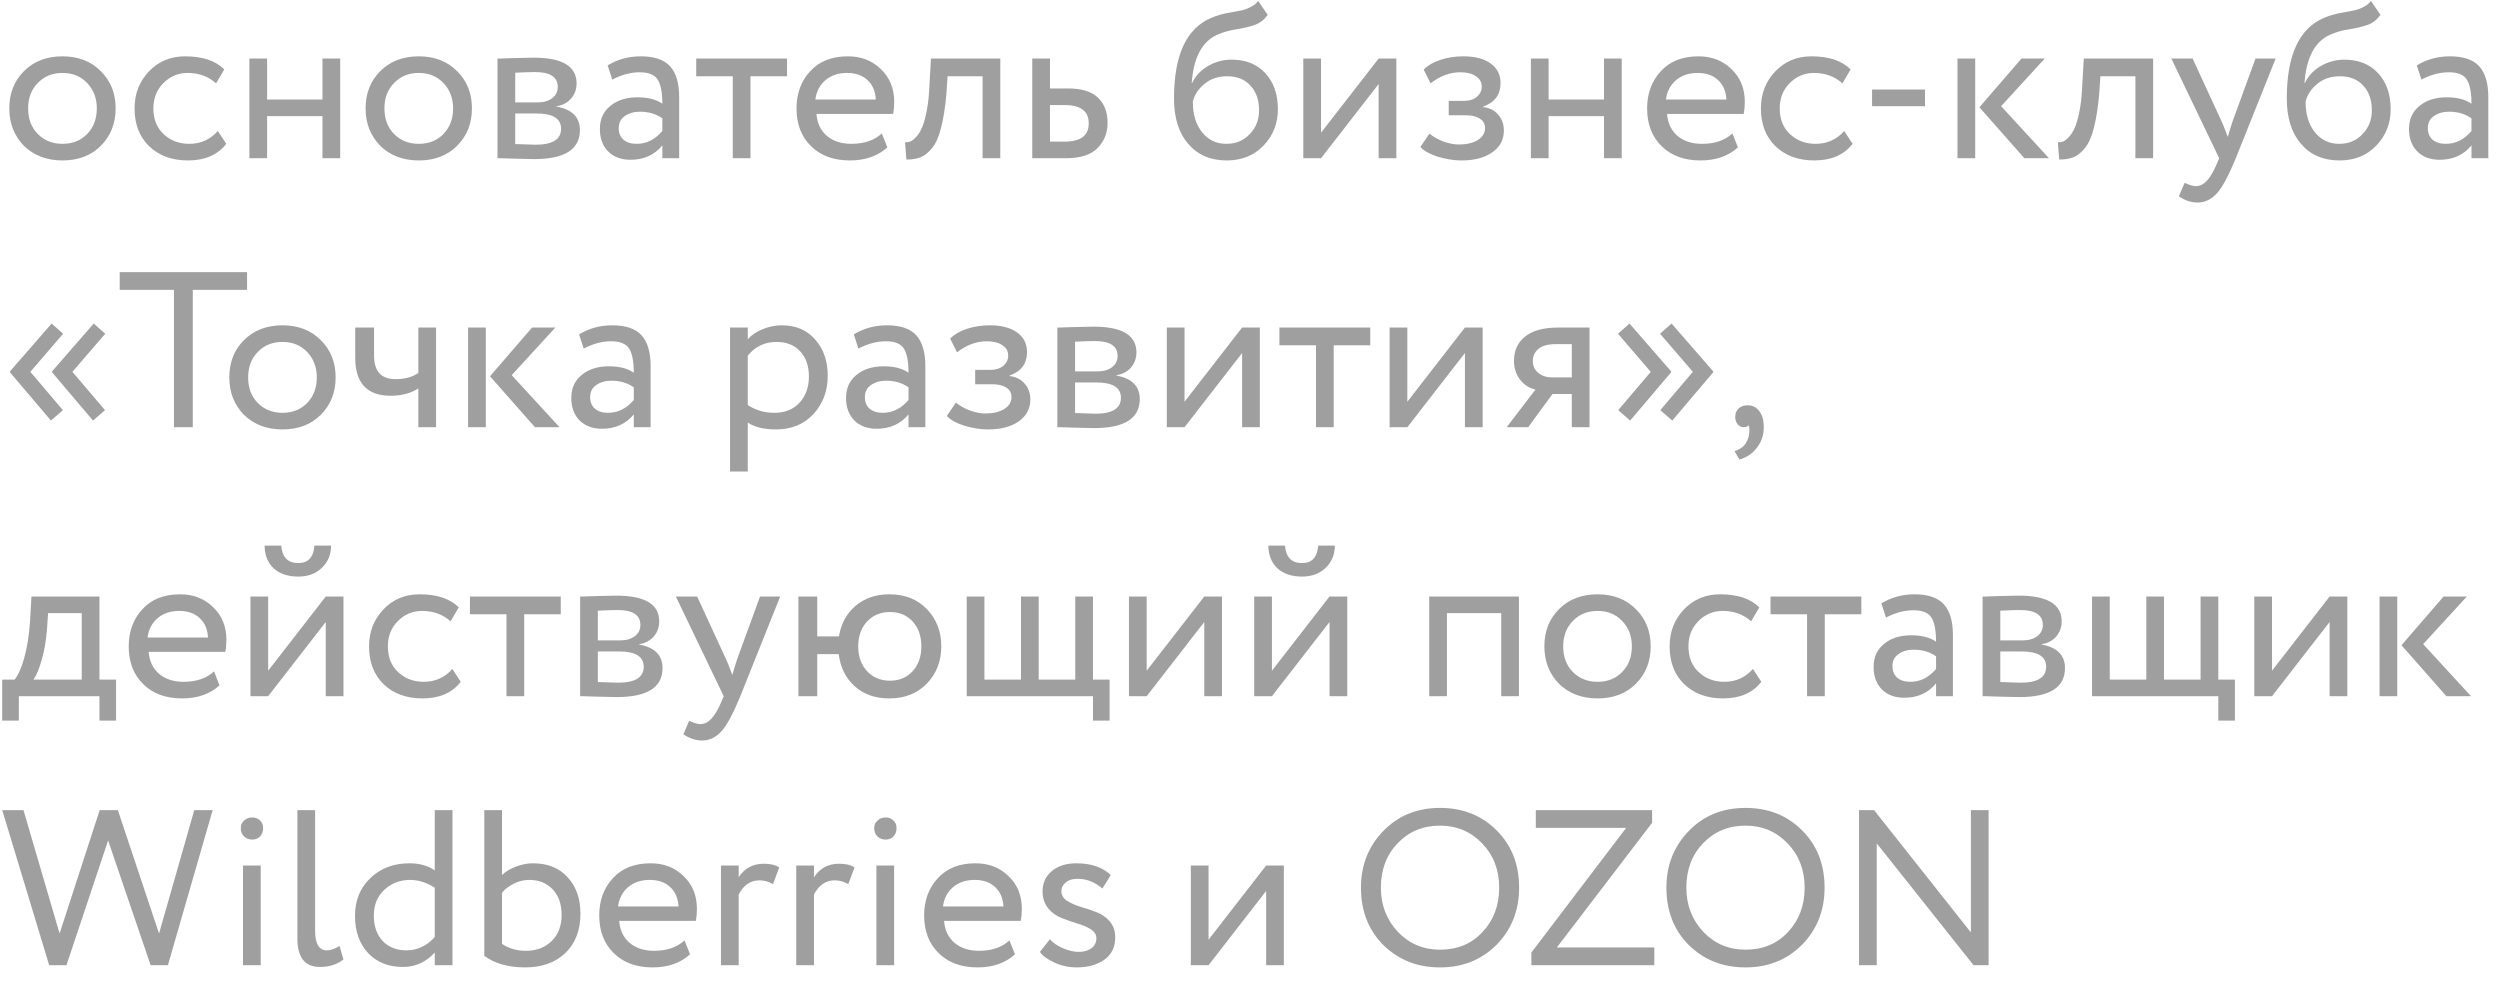 <?xml version="1.0" encoding="UTF-8"?> <svg xmlns="http://www.w3.org/2000/svg" width="158" height="62" viewBox="0 0 158 62" fill="none"> <path d="M1.512 9.216C0.896 8.581 0.588 7.793 0.588 6.85C0.588 5.898 0.896 5.114 1.512 4.498C2.137 3.873 2.949 3.56 3.948 3.56C4.947 3.56 5.754 3.873 6.37 4.498C6.995 5.114 7.308 5.898 7.308 6.85C7.308 7.802 6.995 8.591 6.37 9.216C5.754 9.832 4.947 10.14 3.948 10.14C2.959 10.14 2.147 9.832 1.512 9.216ZM2.394 5.24C1.983 5.651 1.778 6.187 1.778 6.85C1.778 7.513 1.979 8.049 2.38 8.46C2.791 8.88 3.313 9.09 3.948 9.09C4.583 9.09 5.101 8.885 5.502 8.474C5.913 8.054 6.118 7.513 6.118 6.85C6.118 6.206 5.913 5.669 5.502 5.24C5.101 4.82 4.583 4.61 3.948 4.61C3.313 4.61 2.795 4.82 2.394 5.24ZM13.768 8.278L14.3 9.09C13.759 9.79 12.951 10.14 11.878 10.14C10.87 10.14 10.053 9.841 9.428 9.244C8.812 8.647 8.504 7.849 8.504 6.85C8.504 5.926 8.807 5.147 9.414 4.512C10.021 3.877 10.781 3.56 11.696 3.56C12.797 3.56 13.623 3.835 14.174 4.386L13.656 5.268C13.171 4.829 12.569 4.61 11.85 4.61C11.262 4.61 10.753 4.825 10.324 5.254C9.904 5.674 9.694 6.206 9.694 6.85C9.694 7.531 9.909 8.073 10.338 8.474C10.777 8.885 11.318 9.09 11.962 9.09C12.69 9.09 13.292 8.819 13.768 8.278ZM21.5 10H20.38V7.34H16.88V10H15.76V3.7H16.88V6.29H20.38V3.7H21.5V10ZM24.03 9.216C23.414 8.581 23.106 7.793 23.106 6.85C23.106 5.898 23.414 5.114 24.03 4.498C24.655 3.873 25.467 3.56 26.466 3.56C27.464 3.56 28.272 3.873 28.888 4.498C29.513 5.114 29.826 5.898 29.826 6.85C29.826 7.802 29.513 8.591 28.888 9.216C28.272 9.832 27.464 10.14 26.466 10.14C25.476 10.14 24.664 9.832 24.03 9.216ZM24.912 5.24C24.501 5.651 24.296 6.187 24.296 6.85C24.296 7.513 24.496 8.049 24.898 8.46C25.308 8.88 25.831 9.09 26.466 9.09C27.1 9.09 27.618 8.885 28.02 8.474C28.43 8.054 28.636 7.513 28.636 6.85C28.636 6.206 28.43 5.669 28.02 5.24C27.618 4.82 27.1 4.61 26.466 4.61C25.831 4.61 25.313 4.82 24.912 5.24ZM31.442 10V3.7C31.488 3.7 31.554 3.7 31.638 3.7C31.722 3.691 31.843 3.686 32.002 3.686C32.16 3.677 32.305 3.672 32.436 3.672C33.126 3.653 33.556 3.644 33.724 3.644C35.534 3.644 36.44 4.185 36.44 5.268C36.44 5.641 36.323 5.963 36.09 6.234C35.856 6.495 35.553 6.654 35.18 6.71V6.738C36.16 6.915 36.65 7.41 36.65 8.222C36.65 9.445 35.684 10.056 33.752 10.056C33.658 10.056 33.248 10.047 32.52 10.028C32.38 10.028 32.226 10.023 32.058 10.014C31.89 10.014 31.759 10.009 31.666 10C31.572 10 31.498 10 31.442 10ZM33.906 7.172H32.562V9.104C33.234 9.132 33.663 9.146 33.85 9.146C34.923 9.146 35.46 8.81 35.46 8.138C35.46 7.494 34.942 7.172 33.906 7.172ZM33.808 4.554C33.537 4.554 33.122 4.568 32.562 4.596V6.472H33.976C34.358 6.472 34.666 6.383 34.9 6.206C35.133 6.029 35.25 5.791 35.25 5.492C35.25 4.867 34.769 4.554 33.808 4.554ZM38.696 5.03L38.402 4.134C39.027 3.751 39.727 3.56 40.502 3.56C41.351 3.56 41.967 3.77 42.35 4.19C42.732 4.61 42.924 5.259 42.924 6.136V10H41.86V9.188C41.365 9.795 40.693 10.098 39.844 10.098C39.265 10.098 38.798 9.925 38.444 9.58C38.089 9.225 37.912 8.749 37.912 8.152C37.912 7.536 38.131 7.051 38.57 6.696C39.008 6.332 39.582 6.15 40.292 6.15C40.954 6.15 41.477 6.285 41.86 6.556C41.86 5.847 41.762 5.338 41.566 5.03C41.37 4.722 40.992 4.568 40.432 4.568C39.862 4.568 39.284 4.722 38.696 5.03ZM40.236 9.09C40.861 9.09 41.402 8.819 41.86 8.278V7.48C41.468 7.2 40.996 7.06 40.446 7.06C40.063 7.06 39.741 7.153 39.48 7.34C39.228 7.517 39.102 7.769 39.102 8.096C39.102 8.404 39.2 8.647 39.396 8.824C39.601 9.001 39.881 9.09 40.236 9.09ZM46.311 4.82H44.001V3.7H49.741V4.82H47.431V10H46.311V4.82ZM55.73 8.432L56.08 9.314C55.473 9.865 54.685 10.14 53.714 10.14C52.687 10.14 51.871 9.841 51.264 9.244C50.648 8.647 50.34 7.849 50.34 6.85C50.34 5.907 50.629 5.123 51.208 4.498C51.777 3.873 52.571 3.56 53.588 3.56C54.428 3.56 55.123 3.831 55.674 4.372C56.234 4.904 56.514 5.595 56.514 6.444C56.514 6.715 56.491 6.967 56.444 7.2H51.6C51.647 7.788 51.866 8.25 52.258 8.586C52.659 8.922 53.173 9.09 53.798 9.09C54.619 9.09 55.263 8.871 55.73 8.432ZM53.532 4.61C52.981 4.61 52.524 4.764 52.16 5.072C51.805 5.38 51.595 5.786 51.53 6.29H55.352C55.324 5.767 55.147 5.357 54.82 5.058C54.503 4.759 54.073 4.61 53.532 4.61ZM63.219 10H62.099V4.82H59.887L59.817 5.884C59.743 6.752 59.631 7.475 59.481 8.054C59.341 8.623 59.155 9.053 58.921 9.342C58.697 9.622 58.459 9.818 58.207 9.93C57.955 10.033 57.647 10.084 57.283 10.084L57.199 8.992C57.302 9.001 57.409 8.987 57.521 8.95C57.633 8.903 57.755 8.81 57.885 8.67C58.025 8.53 58.147 8.343 58.249 8.11C58.361 7.877 58.459 7.55 58.543 7.13C58.637 6.701 58.697 6.211 58.725 5.66L58.837 3.7H63.219V10ZM67.367 10H65.239V3.7H66.359V5.59H67.507C68.365 5.59 68.995 5.786 69.397 6.178C69.798 6.561 69.999 7.088 69.999 7.76C69.999 8.395 69.788 8.927 69.368 9.356C68.948 9.785 68.281 10 67.367 10ZM67.296 6.64H66.359V8.95H67.282C68.3 8.95 68.808 8.567 68.808 7.802C68.808 7.027 68.305 6.64 67.296 6.64ZM79.517 0.06L80.119 0.942C79.895 1.25 79.624 1.46 79.307 1.572C78.961 1.693 78.569 1.787 78.131 1.852C77.701 1.917 77.295 2.034 76.913 2.202C75.961 2.641 75.429 3.653 75.317 5.24H75.345C75.55 4.801 75.881 4.447 76.339 4.176C76.805 3.905 77.305 3.77 77.837 3.77C78.733 3.77 79.442 4.055 79.965 4.624C80.497 5.193 80.763 5.954 80.763 6.906C80.763 7.802 80.459 8.567 79.853 9.202C79.255 9.827 78.481 10.14 77.529 10.14C76.502 10.14 75.69 9.79 75.093 9.09C74.495 8.399 74.197 7.443 74.197 6.22C74.197 3.495 74.976 1.801 76.535 1.138C76.889 0.979 77.3 0.863 77.767 0.788C78.131 0.723 78.392 0.671 78.551 0.634C78.709 0.597 78.877 0.531 79.055 0.438C79.241 0.345 79.395 0.219 79.517 0.06ZM75.387 6.43C75.387 7.233 75.583 7.877 75.975 8.362C76.367 8.847 76.875 9.09 77.501 9.09C78.107 9.09 78.602 8.885 78.985 8.474C79.377 8.073 79.573 7.569 79.573 6.962C79.573 6.318 79.391 5.8 79.027 5.408C78.672 5.016 78.182 4.82 77.557 4.82C76.987 4.82 76.511 4.979 76.129 5.296C75.727 5.623 75.48 6.001 75.387 6.43ZM87.129 5.31L83.489 10H82.369V3.7H83.489V8.39L87.129 3.7H88.249V10H87.129V5.31ZM92.371 10.14C91.895 10.14 91.391 10.061 90.859 9.902C90.346 9.734 89.982 9.529 89.767 9.286L90.341 8.446C90.593 8.651 90.892 8.819 91.237 8.95C91.592 9.071 91.914 9.132 92.203 9.132C92.689 9.132 93.085 9.039 93.393 8.852C93.701 8.656 93.855 8.404 93.855 8.096C93.855 7.835 93.743 7.634 93.519 7.494C93.305 7.354 93.006 7.284 92.623 7.284H91.559V6.374H92.553C92.871 6.374 93.132 6.29 93.337 6.122C93.543 5.945 93.645 5.73 93.645 5.478C93.645 5.198 93.524 4.979 93.281 4.82C93.039 4.652 92.712 4.568 92.301 4.568C91.639 4.568 91.009 4.801 90.411 5.268L89.977 4.4C90.229 4.139 90.579 3.933 91.027 3.784C91.485 3.635 91.965 3.56 92.469 3.56C93.216 3.56 93.795 3.709 94.205 4.008C94.625 4.307 94.835 4.722 94.835 5.254C94.835 5.982 94.467 6.477 93.729 6.738V6.766C94.14 6.813 94.462 6.976 94.695 7.256C94.929 7.527 95.045 7.858 95.045 8.25C95.045 8.829 94.798 9.291 94.303 9.636C93.818 9.972 93.174 10.14 92.371 10.14ZM102.492 10H101.372V7.34H97.872V10H96.752V3.7H97.872V6.29H101.372V3.7H102.492V10ZM109.488 8.432L109.838 9.314C109.231 9.865 108.442 10.14 107.472 10.14C106.445 10.14 105.628 9.841 105.022 9.244C104.406 8.647 104.098 7.849 104.098 6.85C104.098 5.907 104.387 5.123 104.966 4.498C105.535 3.873 106.328 3.56 107.346 3.56C108.186 3.56 108.881 3.831 109.432 4.372C109.992 4.904 110.272 5.595 110.272 6.444C110.272 6.715 110.248 6.967 110.202 7.2H105.358C105.404 7.788 105.624 8.25 106.016 8.586C106.417 8.922 106.93 9.09 107.556 9.09C108.377 9.09 109.021 8.871 109.488 8.432ZM107.29 4.61C106.739 4.61 106.282 4.764 105.918 5.072C105.563 5.38 105.353 5.786 105.288 6.29H109.11C109.082 5.767 108.904 5.357 108.578 5.058C108.26 4.759 107.831 4.61 107.29 4.61ZM116.553 8.278L117.085 9.09C116.544 9.79 115.737 10.14 114.663 10.14C113.655 10.14 112.839 9.841 112.213 9.244C111.597 8.647 111.289 7.849 111.289 6.85C111.289 5.926 111.593 5.147 112.199 4.512C112.806 3.877 113.567 3.56 114.481 3.56C115.583 3.56 116.409 3.835 116.959 4.386L116.441 5.268C115.956 4.829 115.354 4.61 114.635 4.61C114.047 4.61 113.539 4.825 113.109 5.254C112.689 5.674 112.479 6.206 112.479 6.85C112.479 7.531 112.694 8.073 113.123 8.474C113.562 8.885 114.103 9.09 114.747 9.09C115.475 9.09 116.077 8.819 116.553 8.278ZM121.66 6.71H118.314V5.66H121.66V6.71ZM127.759 3.7H129.229L126.471 6.71L129.495 10H127.941L125.099 6.78L127.759 3.7ZM124.833 10H123.713V3.7H124.833V10ZM136.077 10H134.957V4.82H132.745L132.675 5.884C132.6 6.752 132.488 7.475 132.339 8.054C132.199 8.623 132.012 9.053 131.779 9.342C131.555 9.622 131.317 9.818 131.065 9.93C130.813 10.033 130.505 10.084 130.141 10.084L130.057 8.992C130.159 9.001 130.267 8.987 130.379 8.95C130.491 8.903 130.612 8.81 130.743 8.67C130.883 8.53 131.004 8.343 131.107 8.11C131.219 7.877 131.317 7.55 131.401 7.13C131.494 6.701 131.555 6.211 131.583 5.66L131.695 3.7H136.077V10ZM142.548 3.7H143.822L141.302 10C140.845 11.111 140.448 11.848 140.112 12.212C139.757 12.604 139.351 12.8 138.894 12.8C138.483 12.8 138.087 12.669 137.704 12.408L138.068 11.554C138.367 11.694 138.6 11.764 138.768 11.764C139.029 11.764 139.263 11.652 139.468 11.428C139.683 11.204 139.897 10.84 140.112 10.336L140.252 10L137.228 3.7H138.572L140.42 7.704C140.457 7.769 140.583 8.087 140.798 8.656C140.882 8.348 140.98 8.026 141.092 7.69L142.548 3.7ZM149.845 0.06L150.447 0.942C150.223 1.25 149.952 1.46 149.635 1.572C149.29 1.693 148.898 1.787 148.459 1.852C148.03 1.917 147.624 2.034 147.241 2.202C146.289 2.641 145.757 3.653 145.645 5.24H145.673C145.878 4.801 146.21 4.447 146.667 4.176C147.134 3.905 147.633 3.77 148.165 3.77C149.061 3.77 149.77 4.055 150.293 4.624C150.825 5.193 151.091 5.954 151.091 6.906C151.091 7.802 150.788 8.567 150.181 9.202C149.584 9.827 148.809 10.14 147.857 10.14C146.83 10.14 146.018 9.79 145.421 9.09C144.824 8.399 144.525 7.443 144.525 6.22C144.525 3.495 145.304 1.801 146.863 1.138C147.218 0.979 147.628 0.863 148.095 0.788C148.459 0.723 148.72 0.671 148.879 0.634C149.038 0.597 149.206 0.531 149.383 0.438C149.57 0.345 149.724 0.219 149.845 0.06ZM145.715 6.43C145.715 7.233 145.911 7.877 146.303 8.362C146.695 8.847 147.204 9.09 147.829 9.09C148.436 9.09 148.93 8.885 149.313 8.474C149.705 8.073 149.901 7.569 149.901 6.962C149.901 6.318 149.719 5.8 149.355 5.408C149 5.016 148.51 4.82 147.885 4.82C147.316 4.82 146.84 4.979 146.457 5.296C146.056 5.623 145.808 6.001 145.715 6.43ZM153.033 5.03L152.739 4.134C153.365 3.751 154.065 3.56 154.839 3.56C155.689 3.56 156.305 3.77 156.687 4.19C157.07 4.61 157.261 5.259 157.261 6.136V10H156.197V9.188C155.703 9.795 155.031 10.098 154.181 10.098C153.603 10.098 153.136 9.925 152.781 9.58C152.427 9.225 152.249 8.749 152.249 8.152C152.249 7.536 152.469 7.051 152.907 6.696C153.346 6.332 153.92 6.15 154.629 6.15C155.292 6.15 155.815 6.285 156.197 6.556C156.197 5.847 156.099 5.338 155.903 5.03C155.707 4.722 155.329 4.568 154.769 4.568C154.2 4.568 153.621 4.722 153.033 5.03ZM154.573 9.09C155.199 9.09 155.74 8.819 156.197 8.278V7.48C155.805 7.2 155.334 7.06 154.783 7.06C154.401 7.06 154.079 7.153 153.817 7.34C153.565 7.517 153.439 7.769 153.439 8.096C153.439 8.404 153.537 8.647 153.733 8.824C153.939 9.001 154.219 9.09 154.573 9.09ZM6.636 25.922L5.88 26.58L3.29 23.528V23.472L5.922 20.448L6.65 21.092L4.578 23.5L6.636 25.922ZM3.976 25.922L3.22 26.58L0.63 23.528V23.472L3.262 20.448L3.99 21.092L1.918 23.5L3.976 25.922ZM10.994 18.32H7.564V17.2H15.614V18.32H12.184V27H10.994V18.32ZM15.416 26.216C14.8 25.581 14.492 24.793 14.492 23.85C14.492 22.898 14.8 22.114 15.416 21.498C16.042 20.873 16.854 20.56 17.852 20.56C18.851 20.56 19.658 20.873 20.274 21.498C20.9 22.114 21.212 22.898 21.212 23.85C21.212 24.802 20.9 25.591 20.274 26.216C19.658 26.832 18.851 27.14 17.852 27.14C16.863 27.14 16.051 26.832 15.416 26.216ZM16.298 22.24C15.888 22.651 15.682 23.187 15.682 23.85C15.682 24.513 15.883 25.049 16.284 25.46C16.695 25.88 17.218 26.09 17.852 26.09C18.487 26.09 19.005 25.885 19.406 25.474C19.817 25.054 20.022 24.513 20.022 23.85C20.022 23.206 19.817 22.669 19.406 22.24C19.005 21.82 18.487 21.61 17.852 21.61C17.218 21.61 16.7 21.82 16.298 22.24ZM26.44 20.7H27.56V27H26.44V24.55C25.955 24.858 25.372 25.012 24.69 25.012C23.197 25.012 22.45 24.209 22.45 22.604V20.7H23.64V22.478C23.64 23.467 24.093 23.962 24.998 23.962C25.586 23.962 26.067 23.831 26.44 23.57V20.7ZM33.628 20.7H35.098L32.34 23.71L35.364 27H33.81L30.968 23.78L33.628 20.7ZM30.702 27H29.582V20.7H30.702V27ZM36.891 22.03L36.597 21.134C37.222 20.751 37.922 20.56 38.697 20.56C39.546 20.56 40.162 20.77 40.545 21.19C40.928 21.61 41.119 22.259 41.119 23.136V27H40.055V26.188C39.56 26.795 38.888 27.098 38.039 27.098C37.46 27.098 36.993 26.925 36.639 26.58C36.284 26.225 36.107 25.749 36.107 25.152C36.107 24.536 36.326 24.051 36.765 23.696C37.203 23.332 37.778 23.15 38.487 23.15C39.15 23.15 39.672 23.285 40.055 23.556C40.055 22.847 39.957 22.338 39.761 22.03C39.565 21.722 39.187 21.568 38.627 21.568C38.057 21.568 37.479 21.722 36.891 22.03ZM38.431 26.09C39.056 26.09 39.597 25.819 40.055 25.278V24.48C39.663 24.2 39.191 24.06 38.641 24.06C38.258 24.06 37.936 24.153 37.675 24.34C37.423 24.517 37.297 24.769 37.297 25.096C37.297 25.404 37.395 25.647 37.591 25.824C37.796 26.001 38.076 26.09 38.431 26.09ZM47.259 29.8H46.139V20.7H47.259V21.442C47.483 21.181 47.791 20.971 48.183 20.812C48.575 20.644 48.981 20.56 49.401 20.56C50.297 20.56 51.002 20.859 51.515 21.456C52.047 22.044 52.313 22.809 52.313 23.752C52.313 24.713 52.01 25.521 51.403 26.174C50.806 26.818 50.017 27.14 49.037 27.14C48.281 27.14 47.688 26.995 47.259 26.706V29.8ZM49.079 21.61C48.332 21.61 47.725 21.899 47.259 22.478V25.6C47.754 25.927 48.313 26.09 48.939 26.09C49.602 26.09 50.129 25.88 50.521 25.46C50.922 25.031 51.123 24.475 51.123 23.794C51.123 23.131 50.941 22.604 50.577 22.212C50.213 21.811 49.714 21.61 49.079 21.61ZM54.254 22.03L53.96 21.134C54.586 20.751 55.285 20.56 56.06 20.56C56.91 20.56 57.526 20.77 57.908 21.19C58.291 21.61 58.482 22.259 58.482 23.136V27H57.418V26.188C56.923 26.795 56.252 27.098 55.402 27.098C54.824 27.098 54.357 26.925 54.002 26.58C53.648 26.225 53.47 25.749 53.47 25.152C53.47 24.536 53.69 24.051 54.128 23.696C54.567 23.332 55.141 23.15 55.85 23.15C56.513 23.15 57.035 23.285 57.418 23.556C57.418 22.847 57.32 22.338 57.124 22.03C56.928 21.722 56.55 21.568 55.99 21.568C55.421 21.568 54.842 21.722 54.254 22.03ZM55.794 26.09C56.419 26.09 56.961 25.819 57.418 25.278V24.48C57.026 24.2 56.555 24.06 56.004 24.06C55.621 24.06 55.3 24.153 55.038 24.34C54.786 24.517 54.66 24.769 54.66 25.096C54.66 25.404 54.758 25.647 54.954 25.824C55.16 26.001 55.44 26.09 55.794 26.09ZM62.444 27.14C61.968 27.14 61.464 27.061 60.932 26.902C60.418 26.734 60.054 26.529 59.84 26.286L60.414 25.446C60.666 25.651 60.964 25.819 61.31 25.95C61.664 26.071 61.986 26.132 62.276 26.132C62.761 26.132 63.158 26.039 63.466 25.852C63.774 25.656 63.928 25.404 63.928 25.096C63.928 24.835 63.816 24.634 63.592 24.494C63.377 24.354 63.078 24.284 62.696 24.284H61.632V23.374H62.626C62.943 23.374 63.204 23.29 63.41 23.122C63.615 22.945 63.718 22.73 63.718 22.478C63.718 22.198 63.596 21.979 63.354 21.82C63.111 21.652 62.784 21.568 62.374 21.568C61.711 21.568 61.081 21.801 60.484 22.268L60.05 21.4C60.302 21.139 60.652 20.933 61.1 20.784C61.557 20.635 62.038 20.56 62.542 20.56C63.288 20.56 63.867 20.709 64.278 21.008C64.698 21.307 64.908 21.722 64.908 22.254C64.908 22.982 64.539 23.477 63.802 23.738V23.766C64.212 23.813 64.534 23.976 64.768 24.256C65.001 24.527 65.118 24.858 65.118 25.25C65.118 25.829 64.87 26.291 64.376 26.636C63.89 26.972 63.246 27.14 62.444 27.14ZM66.824 27V20.7C66.871 20.7 66.936 20.7 67.02 20.7C67.104 20.691 67.226 20.686 67.384 20.686C67.543 20.677 67.688 20.672 67.818 20.672C68.509 20.653 68.938 20.644 69.106 20.644C70.917 20.644 71.822 21.185 71.822 22.268C71.822 22.641 71.706 22.963 71.472 23.234C71.239 23.495 70.936 23.654 70.562 23.71V23.738C71.542 23.915 72.032 24.41 72.032 25.222C72.032 26.445 71.066 27.056 69.134 27.056C69.041 27.056 68.63 27.047 67.902 27.028C67.762 27.028 67.608 27.023 67.44 27.014C67.272 27.014 67.142 27.009 67.048 27C66.955 27 66.88 27 66.824 27ZM69.288 24.172H67.944V26.104C68.616 26.132 69.046 26.146 69.232 26.146C70.306 26.146 70.842 25.81 70.842 25.138C70.842 24.494 70.324 24.172 69.288 24.172ZM69.19 21.554C68.92 21.554 68.504 21.568 67.944 21.596V23.472H69.358C69.741 23.472 70.049 23.383 70.282 23.206C70.516 23.029 70.632 22.791 70.632 22.492C70.632 21.867 70.152 21.554 69.19 21.554ZM78.502 22.31L74.862 27H73.742V20.7H74.862V25.39L78.502 20.7H79.622V27H78.502V22.31ZM83.17 21.82H80.86V20.7H86.6V21.82H84.29V27H83.17V21.82ZM92.584 22.31L88.944 27H87.824V20.7H88.944V25.39L92.584 20.7H93.704V27H92.584V22.31ZM98.498 20.7H100.458V27H99.338V24.9H98.12L96.58 27H95.222L97.042 24.62C96.66 24.536 96.338 24.331 96.076 24.004C95.815 23.668 95.684 23.267 95.684 22.8C95.684 22.156 95.918 21.647 96.384 21.274C96.851 20.891 97.556 20.7 98.498 20.7ZM96.874 22.828C96.874 23.127 96.991 23.374 97.224 23.57C97.458 23.757 97.733 23.85 98.05 23.85H99.338V21.75H98.316C97.84 21.75 97.481 21.848 97.238 22.044C96.996 22.24 96.874 22.501 96.874 22.828ZM108.276 23.472V23.528L105.686 26.58L104.93 25.922L106.988 23.5L104.916 21.092L105.644 20.448L108.276 23.472ZM105.616 23.472V23.528L103.026 26.58L102.27 25.922L104.328 23.5L102.256 21.092L102.984 20.448L105.616 23.472ZM109.666 26.356C109.666 26.132 109.736 25.955 109.876 25.824C110.016 25.684 110.212 25.614 110.464 25.614C110.763 25.614 111.005 25.74 111.192 25.992C111.379 26.235 111.472 26.561 111.472 26.972C111.472 27.476 111.332 27.91 111.052 28.274C110.781 28.647 110.408 28.904 109.932 29.044L109.624 28.512C110.109 28.363 110.408 28.05 110.52 27.574C110.585 27.257 110.581 27.023 110.506 26.874C110.45 26.958 110.347 27 110.198 27C110.058 27 109.932 26.939 109.82 26.818C109.717 26.687 109.666 26.533 109.666 26.356ZM1.19 45.54H0.14V42.95H0.924C1.157 42.661 1.363 42.194 1.54 41.55C1.717 40.897 1.834 40.169 1.89 39.366L1.988 37.7H6.286V42.95H7.336V45.54H6.286V44H1.19V45.54ZM3.038 38.75L2.968 39.8C2.912 40.5 2.8 41.139 2.632 41.718C2.464 42.297 2.291 42.707 2.114 42.95H5.166V38.75H3.038ZM13.525 42.432L13.875 43.314C13.268 43.865 12.479 44.14 11.509 44.14C10.482 44.14 9.666 43.841 9.059 43.244C8.443 42.647 8.135 41.849 8.135 40.85C8.135 39.907 8.424 39.123 9.003 38.498C9.572 37.873 10.366 37.56 11.383 37.56C12.223 37.56 12.918 37.831 13.469 38.372C14.029 38.904 14.309 39.595 14.309 40.444C14.309 40.715 14.286 40.967 14.239 41.2H9.395C9.442 41.788 9.661 42.25 10.053 42.586C10.454 42.922 10.967 43.09 11.593 43.09C12.414 43.09 13.058 42.871 13.525 42.432ZM11.327 38.61C10.776 38.61 10.319 38.764 9.955 39.072C9.6 39.38 9.39 39.786 9.325 40.29H13.147C13.119 39.767 12.941 39.357 12.615 39.058C12.297 38.759 11.868 38.61 11.327 38.61ZM20.588 39.31L16.948 44H15.828V37.7H16.948V42.39L20.588 37.7H21.708V44H20.588V39.31ZM16.724 34.48H17.774C17.83 35.217 18.19 35.586 18.852 35.586C19.478 35.586 19.818 35.217 19.874 34.48H20.924C20.924 35.049 20.728 35.521 20.336 35.894C19.954 36.258 19.459 36.44 18.852 36.44C18.19 36.44 17.667 36.263 17.284 35.908C16.911 35.544 16.724 35.068 16.724 34.48ZM28.588 42.278L29.12 43.09C28.579 43.79 27.772 44.14 26.698 44.14C25.69 44.14 24.874 43.841 24.248 43.244C23.632 42.647 23.324 41.849 23.324 40.85C23.324 39.926 23.628 39.147 24.234 38.512C24.841 37.877 25.602 37.56 26.516 37.56C27.618 37.56 28.444 37.835 28.994 38.386L28.476 39.268C27.991 38.829 27.389 38.61 26.67 38.61C26.082 38.61 25.574 38.825 25.144 39.254C24.724 39.674 24.514 40.206 24.514 40.85C24.514 41.531 24.729 42.073 25.158 42.474C25.597 42.885 26.138 43.09 26.782 43.09C27.51 43.09 28.112 42.819 28.588 42.278ZM32.01 38.82H29.7V37.7H35.44V38.82H33.13V44H32.01V38.82ZM36.664 44V37.7C36.711 37.7 36.776 37.7 36.86 37.7C36.944 37.691 37.066 37.686 37.224 37.686C37.383 37.677 37.528 37.672 37.658 37.672C38.349 37.653 38.778 37.644 38.946 37.644C40.757 37.644 41.662 38.185 41.662 39.268C41.662 39.641 41.546 39.963 41.312 40.234C41.079 40.495 40.776 40.654 40.402 40.71V40.738C41.382 40.915 41.872 41.41 41.872 42.222C41.872 43.445 40.906 44.056 38.974 44.056C38.881 44.056 38.47 44.047 37.742 44.028C37.602 44.028 37.448 44.023 37.28 44.014C37.112 44.014 36.982 44.009 36.888 44C36.795 44 36.72 44 36.664 44ZM39.128 41.172H37.784V43.104C38.456 43.132 38.886 43.146 39.072 43.146C40.146 43.146 40.682 42.81 40.682 42.138C40.682 41.494 40.164 41.172 39.128 41.172ZM39.03 38.554C38.76 38.554 38.344 38.568 37.784 38.596V40.472H39.198C39.581 40.472 39.889 40.383 40.122 40.206C40.356 40.029 40.472 39.791 40.472 39.492C40.472 38.867 39.992 38.554 39.03 38.554ZM48.034 37.7H49.308L46.788 44C46.331 45.111 45.934 45.848 45.598 46.212C45.244 46.604 44.838 46.8 44.38 46.8C43.97 46.8 43.573 46.669 43.19 46.408L43.554 45.554C43.853 45.694 44.086 45.764 44.254 45.764C44.516 45.764 44.749 45.652 44.954 45.428C45.169 45.204 45.384 44.84 45.598 44.336L45.738 44L42.714 37.7H44.058L45.906 41.704C45.944 41.769 46.07 42.087 46.284 42.656C46.368 42.348 46.466 42.026 46.578 41.69L48.034 37.7ZM51.649 44H50.459V37.7H51.649V40.22H53.021C53.152 39.417 53.502 38.773 54.071 38.288C54.65 37.803 55.359 37.56 56.199 37.56C57.188 37.56 57.982 37.873 58.579 38.498C59.186 39.123 59.489 39.907 59.489 40.85C59.489 41.793 59.181 42.581 58.565 43.216C57.959 43.832 57.17 44.14 56.199 44.14C55.312 44.14 54.584 43.883 54.015 43.37C53.446 42.857 53.11 42.18 53.007 41.34H51.649V44ZM54.799 39.282C54.426 39.683 54.239 40.206 54.239 40.85C54.239 41.494 54.426 42.017 54.799 42.418C55.172 42.819 55.653 43.02 56.241 43.02C56.829 43.02 57.305 42.824 57.669 42.432C58.042 42.031 58.229 41.503 58.229 40.85C58.229 40.206 58.047 39.683 57.683 39.282C57.319 38.881 56.839 38.68 56.241 38.68C55.653 38.68 55.172 38.881 54.799 39.282ZM69.076 44H61.096V37.7H62.216V42.95H64.526V37.7H65.646V42.95H67.956V37.7H69.076V42.95H70.126V45.54H69.076V44ZM76.11 39.31L72.47 44H71.35V37.7H72.47V42.39L76.11 37.7H77.23V44H76.11V39.31ZM84.026 39.31L80.386 44H79.266V37.7H80.386V42.39L84.026 37.7H85.146V44H84.026V39.31ZM80.162 34.48H81.212C81.268 35.217 81.627 35.586 82.29 35.586C82.915 35.586 83.256 35.217 83.312 34.48H84.362C84.362 35.049 84.166 35.521 83.774 35.894C83.391 36.258 82.897 36.44 82.29 36.44C81.627 36.44 81.105 36.263 80.722 35.908C80.349 35.544 80.162 35.068 80.162 34.48ZM95.996 44H94.876V38.75H91.446V44H90.326V37.7H95.996V44ZM98.528 43.216C97.912 42.581 97.604 41.793 97.604 40.85C97.604 39.898 97.912 39.114 98.528 38.498C99.153 37.873 99.965 37.56 100.964 37.56C101.962 37.56 102.77 37.873 103.386 38.498C104.011 39.114 104.324 39.898 104.324 40.85C104.324 41.802 104.011 42.591 103.386 43.216C102.77 43.832 101.962 44.14 100.964 44.14C99.974 44.14 99.162 43.832 98.528 43.216ZM99.41 39.24C98.999 39.651 98.794 40.187 98.794 40.85C98.794 41.513 98.994 42.049 99.396 42.46C99.806 42.88 100.329 43.09 100.964 43.09C101.598 43.09 102.116 42.885 102.518 42.474C102.928 42.054 103.134 41.513 103.134 40.85C103.134 40.206 102.928 39.669 102.518 39.24C102.116 38.82 101.598 38.61 100.964 38.61C100.329 38.61 99.811 38.82 99.41 39.24ZM110.784 42.278L111.316 43.09C110.774 43.79 109.967 44.14 108.894 44.14C107.886 44.14 107.069 43.841 106.444 43.244C105.828 42.647 105.52 41.849 105.52 40.85C105.52 39.926 105.823 39.147 106.43 38.512C107.036 37.877 107.797 37.56 108.712 37.56C109.813 37.56 110.639 37.835 111.19 38.386L110.672 39.268C110.186 38.829 109.584 38.61 108.866 38.61C108.278 38.61 107.769 38.825 107.34 39.254C106.92 39.674 106.71 40.206 106.71 40.85C106.71 41.531 106.924 42.073 107.354 42.474C107.792 42.885 108.334 43.09 108.978 43.09C109.706 43.09 110.308 42.819 110.784 42.278ZM114.206 38.82H111.896V37.7H117.636V38.82H115.326V44H114.206V38.82ZM119.196 39.03L118.902 38.134C119.527 37.751 120.227 37.56 121.002 37.56C121.851 37.56 122.467 37.77 122.85 38.19C123.232 38.61 123.424 39.259 123.424 40.136V44H122.36V43.188C121.865 43.795 121.193 44.098 120.344 44.098C119.765 44.098 119.298 43.925 118.944 43.58C118.589 43.225 118.412 42.749 118.412 42.152C118.412 41.536 118.631 41.051 119.07 40.696C119.508 40.332 120.082 40.15 120.792 40.15C121.454 40.15 121.977 40.285 122.36 40.556C122.36 39.847 122.262 39.338 122.066 39.03C121.87 38.722 121.492 38.568 120.932 38.568C120.362 38.568 119.784 38.722 119.196 39.03ZM120.736 43.09C121.361 43.09 121.902 42.819 122.36 42.278V41.48C121.968 41.2 121.496 41.06 120.946 41.06C120.563 41.06 120.241 41.153 119.98 41.34C119.728 41.517 119.602 41.769 119.602 42.096C119.602 42.404 119.7 42.647 119.896 42.824C120.101 43.001 120.381 43.09 120.736 43.09ZM125.299 44V37.7C125.346 37.7 125.411 37.7 125.495 37.7C125.579 37.691 125.7 37.686 125.859 37.686C126.018 37.677 126.162 37.672 126.293 37.672C126.984 37.653 127.413 37.644 127.581 37.644C129.392 37.644 130.297 38.185 130.297 39.268C130.297 39.641 130.18 39.963 129.947 40.234C129.714 40.495 129.41 40.654 129.037 40.71V40.738C130.017 40.915 130.507 41.41 130.507 42.222C130.507 43.445 129.541 44.056 127.609 44.056C127.516 44.056 127.105 44.047 126.377 44.028C126.237 44.028 126.083 44.023 125.915 44.014C125.747 44.014 125.616 44.009 125.523 44C125.43 44 125.355 44 125.299 44ZM127.763 41.172H126.419V43.104C127.091 43.132 127.52 43.146 127.707 43.146C128.78 43.146 129.317 42.81 129.317 42.138C129.317 41.494 128.799 41.172 127.763 41.172ZM127.665 38.554C127.394 38.554 126.979 38.568 126.419 38.596V40.472H127.833C128.216 40.472 128.524 40.383 128.757 40.206C128.99 40.029 129.107 39.791 129.107 39.492C129.107 38.867 128.626 38.554 127.665 38.554ZM140.197 44H132.217V37.7H133.337V42.95H135.647V37.7H136.767V42.95H139.077V37.7H140.197V42.95H141.247V45.54H140.197V44ZM147.231 39.31L143.591 44H142.471V37.7H143.591V42.39L147.231 37.7H148.351V44H147.231V39.31ZM154.433 37.7H155.903L153.145 40.71L156.169 44H154.615L151.773 40.78L154.433 37.7ZM151.507 44H150.387V37.7H151.507V44ZM12.278 51.2H13.44L10.612 61H9.52L6.832 53.118L4.2 61H3.108L0.14 51.2H1.484L3.766 58.998L6.3 51.2H7.448L10.052 58.998L12.278 51.2ZM16.477 61H15.357V54.7H16.477V61ZM15.217 52.334C15.217 52.138 15.287 51.979 15.427 51.858C15.567 51.727 15.74 51.662 15.945 51.662C16.141 51.662 16.304 51.727 16.435 51.858C16.566 51.979 16.631 52.138 16.631 52.334C16.631 52.549 16.566 52.726 16.435 52.866C16.304 52.997 16.141 53.062 15.945 53.062C15.74 53.062 15.567 52.997 15.427 52.866C15.287 52.726 15.217 52.549 15.217 52.334ZM18.795 59.32V51.2H19.915V58.816C19.915 59.647 20.162 60.062 20.657 60.062C20.9 60.062 21.166 59.969 21.455 59.782L21.707 60.636C21.306 60.953 20.811 61.112 20.223 61.112C19.271 61.112 18.795 60.515 18.795 59.32ZM28.596 61H27.476V60.202C26.916 60.809 26.248 61.112 25.474 61.112C24.55 61.112 23.812 60.818 23.262 60.23C22.711 59.633 22.436 58.853 22.436 57.892C22.436 56.912 22.758 56.114 23.402 55.498C24.055 54.873 24.881 54.56 25.88 54.56C26.514 54.56 27.046 54.709 27.476 55.008V51.2H28.596V61ZM25.684 60.062C26.374 60.062 26.972 59.782 27.476 59.222V56.1C26.953 55.773 26.435 55.61 25.922 55.61C25.278 55.61 24.732 55.82 24.284 56.24C23.845 56.651 23.626 57.192 23.626 57.864C23.626 58.536 23.812 59.073 24.186 59.474C24.568 59.866 25.068 60.062 25.684 60.062ZM30.608 60.412V51.2H31.728V55.302C31.961 55.078 32.255 54.901 32.61 54.77C32.974 54.63 33.333 54.56 33.688 54.56C34.612 54.56 35.34 54.854 35.872 55.442C36.413 56.021 36.684 56.791 36.684 57.752C36.684 58.788 36.366 59.614 35.732 60.23C35.097 60.837 34.248 61.14 33.184 61.14C32.129 61.14 31.27 60.897 30.608 60.412ZM33.436 55.61C33.109 55.61 32.787 55.689 32.47 55.848C32.152 56.007 31.905 56.198 31.728 56.422V59.656C32.157 59.945 32.661 60.09 33.24 60.09C33.902 60.09 34.444 59.885 34.864 59.474C35.284 59.063 35.494 58.517 35.494 57.836C35.494 57.145 35.307 56.604 34.934 56.212C34.56 55.811 34.061 55.61 33.436 55.61ZM43.261 59.432L43.611 60.314C43.005 60.865 42.216 61.14 41.245 61.14C40.218 61.14 39.402 60.841 38.795 60.244C38.179 59.647 37.871 58.849 37.871 57.85C37.871 56.907 38.16 56.123 38.739 55.498C39.309 54.873 40.102 54.56 41.119 54.56C41.959 54.56 42.654 54.831 43.205 55.372C43.765 55.904 44.045 56.595 44.045 57.444C44.045 57.715 44.022 57.967 43.975 58.2H39.131C39.178 58.788 39.397 59.25 39.789 59.586C40.191 59.922 40.704 60.09 41.329 60.09C42.151 60.09 42.794 59.871 43.261 59.432ZM41.063 55.61C40.513 55.61 40.055 55.764 39.691 56.072C39.337 56.38 39.127 56.786 39.061 57.29H42.883C42.855 56.767 42.678 56.357 42.351 56.058C42.034 55.759 41.605 55.61 41.063 55.61ZM46.685 61H45.565V54.7H46.685V55.442C47.058 54.873 47.585 54.588 48.267 54.588C48.705 54.588 49.032 54.667 49.247 54.826L48.855 55.876C48.584 55.717 48.299 55.638 48.001 55.638C47.431 55.638 46.993 55.937 46.685 56.534V61ZM51.443 61H50.322V54.7H51.443V55.442C51.816 54.873 52.343 54.588 53.025 54.588C53.463 54.588 53.79 54.667 54.005 54.826L53.612 55.876C53.342 55.717 53.057 55.638 52.758 55.638C52.189 55.638 51.751 55.937 51.443 56.534V61ZM56.508 61H55.388V54.7H56.508V61ZM55.248 52.334C55.248 52.138 55.318 51.979 55.458 51.858C55.598 51.727 55.771 51.662 55.976 51.662C56.172 51.662 56.336 51.727 56.466 51.858C56.597 51.979 56.662 52.138 56.662 52.334C56.662 52.549 56.597 52.726 56.466 52.866C56.336 52.997 56.172 53.062 55.976 53.062C55.771 53.062 55.598 52.997 55.458 52.866C55.318 52.726 55.248 52.549 55.248 52.334ZM63.796 59.432L64.146 60.314C63.54 60.865 62.751 61.14 61.78 61.14C60.754 61.14 59.937 60.841 59.33 60.244C58.714 59.647 58.406 58.849 58.406 57.85C58.406 56.907 58.696 56.123 59.274 55.498C59.844 54.873 60.637 54.56 61.654 54.56C62.494 54.56 63.19 54.831 63.74 55.372C64.3 55.904 64.58 56.595 64.58 57.444C64.58 57.715 64.557 57.967 64.51 58.2H59.666C59.713 58.788 59.932 59.25 60.324 59.586C60.726 59.922 61.239 60.09 61.864 60.09C62.686 60.09 63.33 59.871 63.796 59.432ZM61.598 55.61C61.048 55.61 60.59 55.764 60.226 56.072C59.872 56.38 59.662 56.786 59.596 57.29H63.418C63.39 56.767 63.213 56.357 62.886 56.058C62.569 55.759 62.14 55.61 61.598 55.61ZM69.292 59.292C69.292 59.068 69.175 58.881 68.942 58.732C68.709 58.583 68.424 58.461 68.088 58.368C67.761 58.265 67.43 58.149 67.094 58.018C66.758 57.887 66.473 57.682 66.24 57.402C66.007 57.113 65.89 56.758 65.89 56.338C65.89 55.806 66.086 55.377 66.478 55.05C66.87 54.723 67.388 54.56 68.032 54.56C68.956 54.56 69.679 54.807 70.202 55.302L69.67 56.156C69.203 55.745 68.676 55.54 68.088 55.54C67.789 55.54 67.546 55.615 67.36 55.764C67.173 55.913 67.08 56.1 67.08 56.324C67.08 56.567 67.197 56.767 67.43 56.926C67.663 57.075 67.943 57.201 68.27 57.304C68.606 57.397 68.942 57.509 69.278 57.64C69.614 57.761 69.898 57.957 70.132 58.228C70.365 58.499 70.482 58.835 70.482 59.236C70.482 59.861 70.249 60.337 69.782 60.664C69.325 60.981 68.746 61.14 68.046 61.14C67.551 61.14 67.08 61.037 66.632 60.832C66.174 60.617 65.871 60.393 65.722 60.16L66.352 59.362C66.538 59.577 66.809 59.763 67.164 59.922C67.537 60.081 67.873 60.16 68.172 60.16C68.499 60.16 68.764 60.085 68.97 59.936C69.184 59.777 69.292 59.563 69.292 59.292ZM80.02 56.31L76.38 61H75.26V54.7H76.38V59.39L80.02 54.7H81.14V61H80.02V56.31ZM86.013 56.1C86.013 54.681 86.484 53.487 87.427 52.516C88.369 51.545 89.564 51.06 91.01 51.06C92.448 51.06 93.638 51.531 94.581 52.474C95.532 53.417 96.008 54.625 96.008 56.1C96.008 57.537 95.532 58.741 94.581 59.712C93.629 60.664 92.439 61.14 91.01 61.14C89.582 61.14 88.388 60.669 87.427 59.726C86.484 58.783 86.013 57.575 86.013 56.1ZM87.272 56.1C87.272 57.201 87.632 58.135 88.35 58.9C89.069 59.647 89.956 60.02 91.01 60.02C92.112 60.02 93.008 59.647 93.698 58.9C94.398 58.153 94.749 57.22 94.749 56.1C94.749 54.98 94.389 54.047 93.671 53.3C92.952 52.553 92.065 52.18 91.01 52.18C89.937 52.18 89.046 52.549 88.337 53.286C87.627 54.023 87.272 54.961 87.272 56.1ZM102.775 52.32H97.063V51.2H104.413V51.998L98.393 59.88H104.553V61H96.783V60.202L102.775 52.32ZM105.317 56.1C105.317 54.681 105.789 53.487 106.731 52.516C107.674 51.545 108.869 51.06 110.315 51.06C111.753 51.06 112.943 51.531 113.885 52.474C114.837 53.417 115.313 54.625 115.313 56.1C115.313 57.537 114.837 58.741 113.885 59.712C112.933 60.664 111.743 61.14 110.315 61.14C108.887 61.14 107.693 60.669 106.731 59.726C105.789 58.783 105.317 57.575 105.317 56.1ZM106.577 56.1C106.577 57.201 106.937 58.135 107.655 58.9C108.374 59.647 109.261 60.02 110.315 60.02C111.417 60.02 112.313 59.647 113.003 58.9C113.703 58.153 114.053 57.22 114.053 56.1C114.053 54.98 113.694 54.047 112.975 53.3C112.257 52.553 111.37 52.18 110.315 52.18C109.242 52.18 108.351 52.549 107.641 53.286C106.932 54.023 106.577 54.961 106.577 56.1ZM125.68 51.2V61H124.728L118.61 53.3V61H117.49V51.2H118.442L124.56 58.928V51.2H125.68Z" fill="#9F9F9F"></path> </svg> 